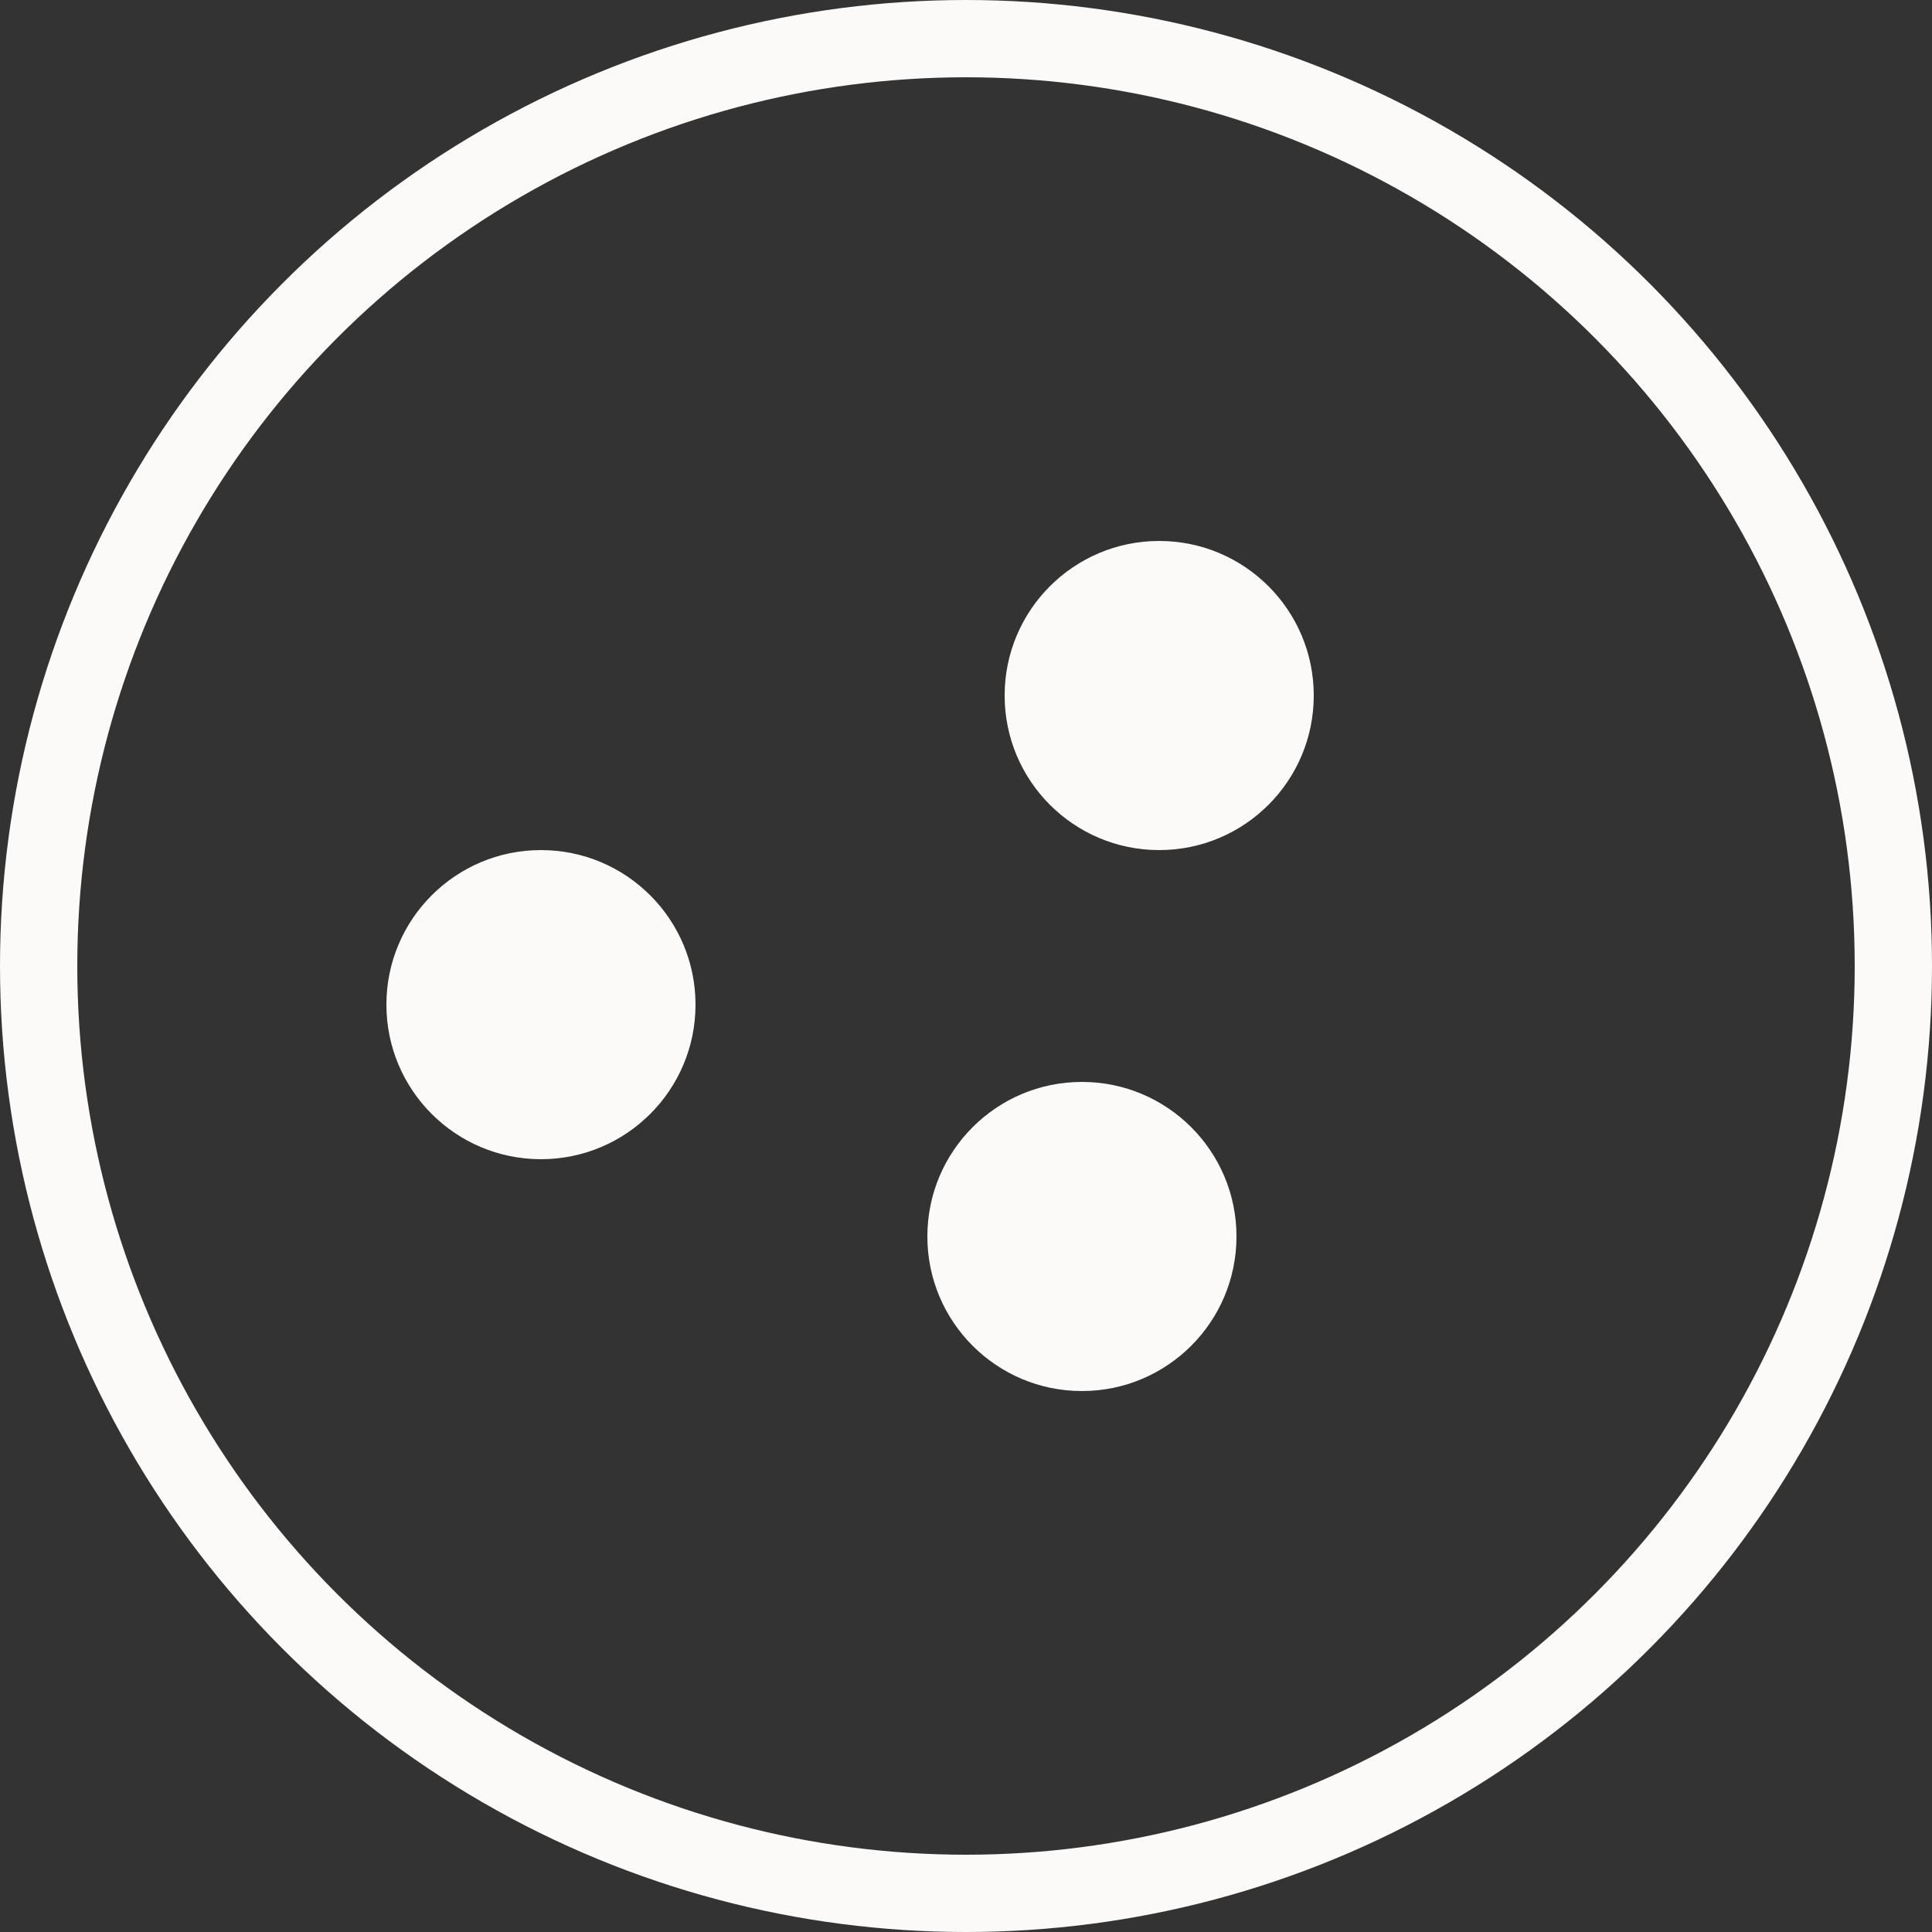<svg width="25" height="25" viewBox="0 0 25 25" fill="none" xmlns="http://www.w3.org/2000/svg">
<rect x="0" y="0" width="25" height="25" fill="#333333" stroke="none"/>
<circle cx="12.5" cy="12.5" r="12" stroke="#FBFAF9"/>
<circle cx="7" cy="13" r="2" fill="#FBFAF9"/>
<circle cx="14" cy="16" r="2" fill="#FBFAF9"/>
<circle cx="15" cy="9" r="2" fill="#FBFAF9"/>
</svg>
